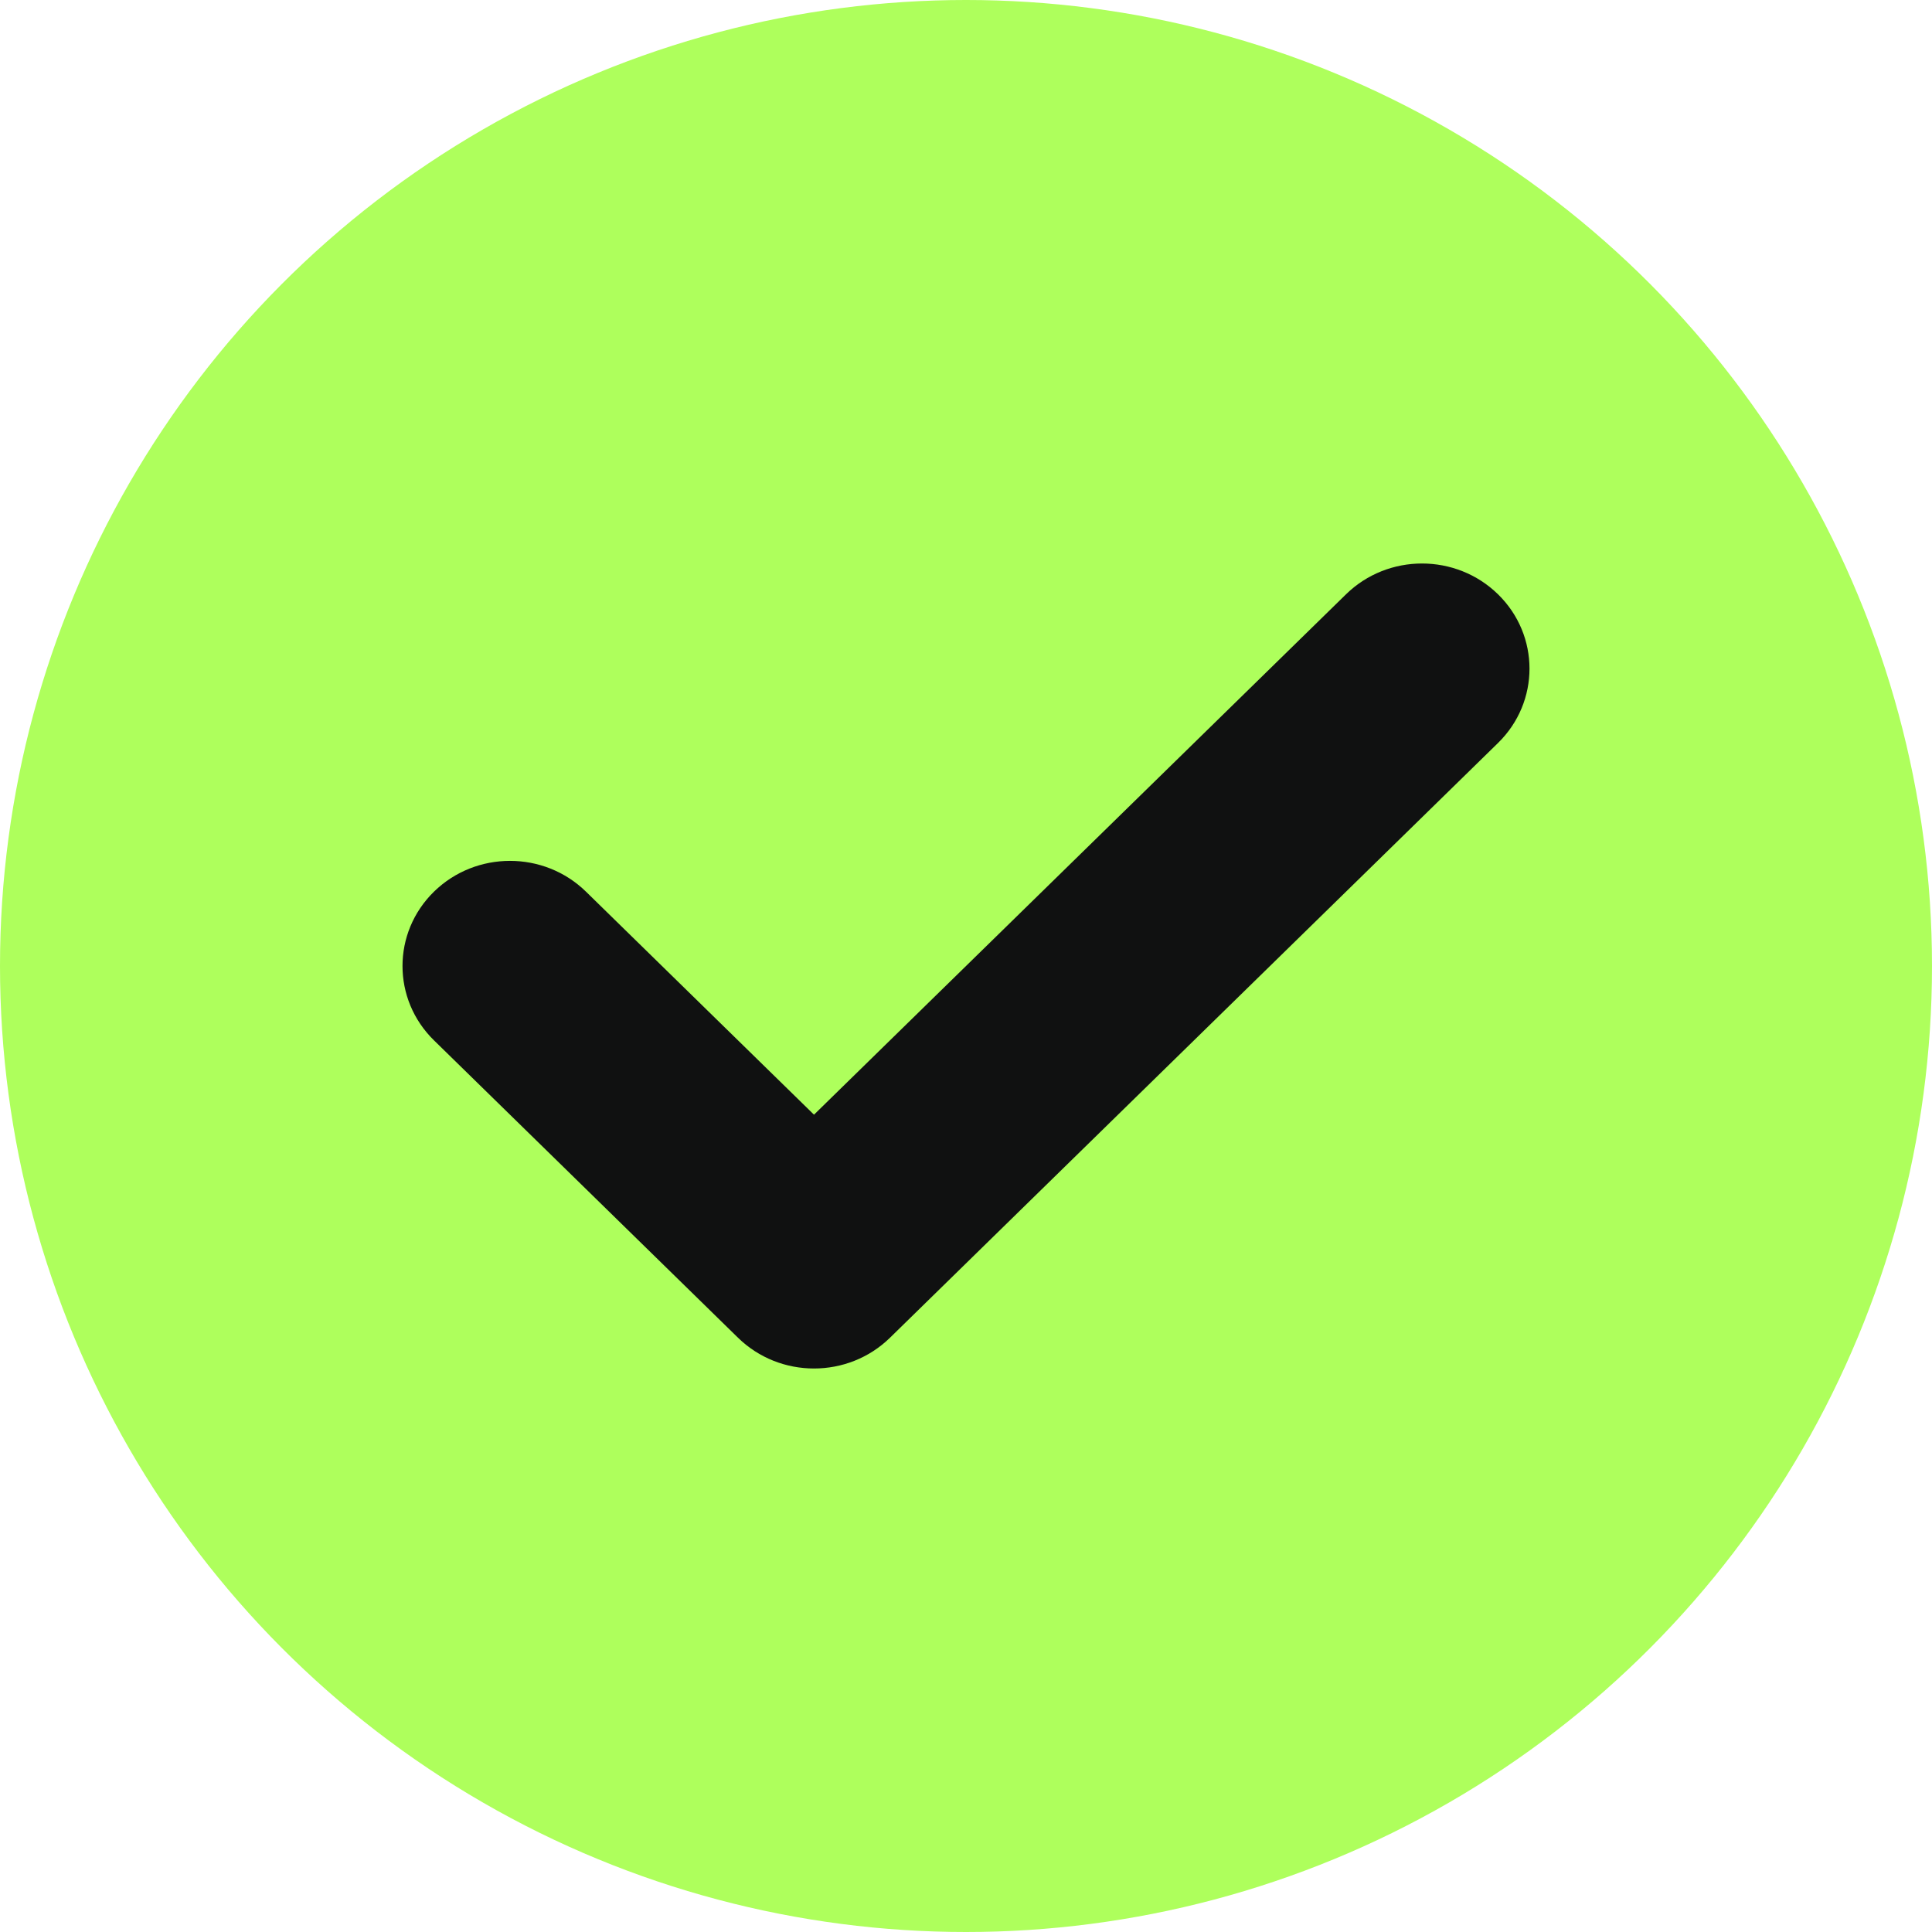 <?xml version="1.0" encoding="UTF-8"?> <svg xmlns="http://www.w3.org/2000/svg" width="96" height="96" viewBox="0 0 96 96" fill="none"> <circle cx="48" cy="48" r="48" fill="#AEFF5C"></circle> <path fill-rule="evenodd" clip-rule="evenodd" d="M74.436 29.53C76.521 31.57 76.521 34.878 74.436 36.918L44.224 66.47C42.138 68.51 38.756 68.51 36.67 66.47L21.564 51.694C19.479 49.654 19.479 46.346 21.564 44.306C23.65 42.266 27.032 42.266 29.117 44.306L40.447 55.388L66.883 29.53C68.968 27.49 72.35 27.49 74.436 29.53Z" fill="#101111"></path> </svg> 